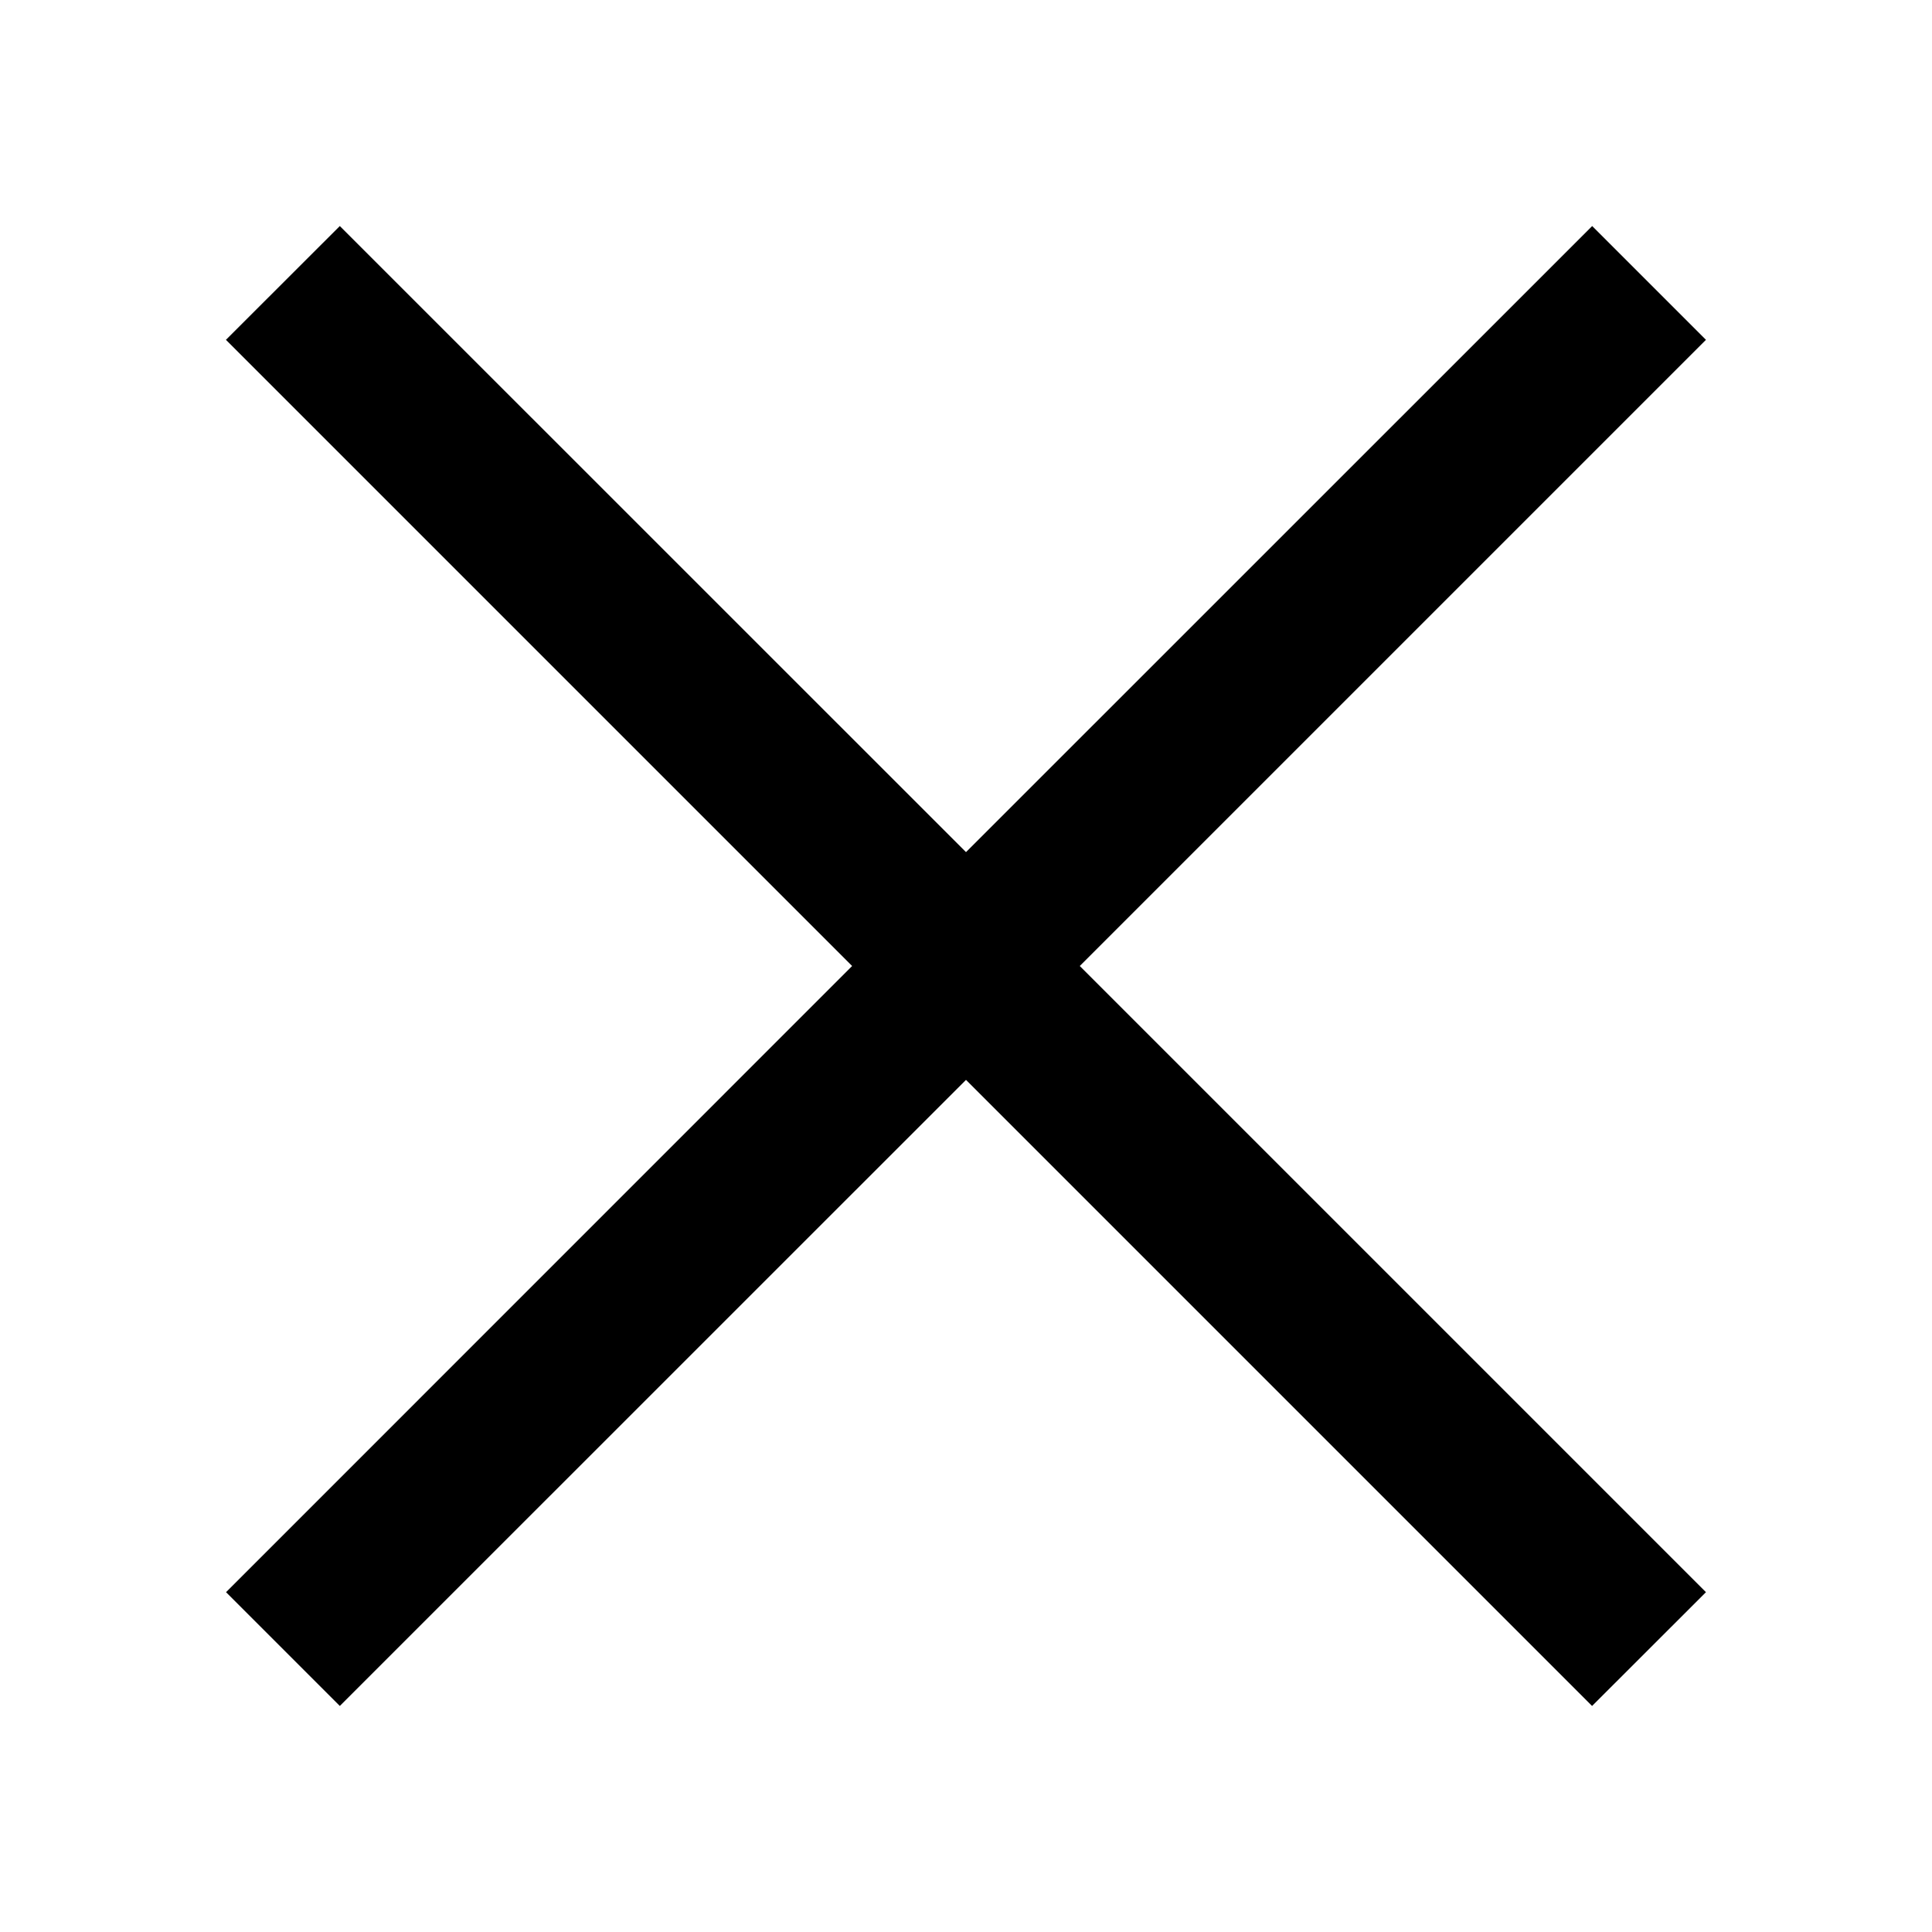 <svg width="18" height="18" viewBox="0 0 18 18" fill="none" xmlns="http://www.w3.org/2000/svg">
<g clip-path="url(#clip0_5_19625)">
<path fill-rule="evenodd" clip-rule="evenodd" d="M3.166 2.106L2.105 3.166L7.939 9L2.106 14.834L3.166 15.894L9 10.061L14.833 15.894L15.894 14.834L10.06 9L15.894 3.166L14.834 2.106L9 7.939L3.166 2.106Z" fill="black"/>
</g>
<defs>
<clipPath id="clip0_5_19625">
<rect width="18" height="18" fill="white"/>
</clipPath>
</defs>
</svg>
